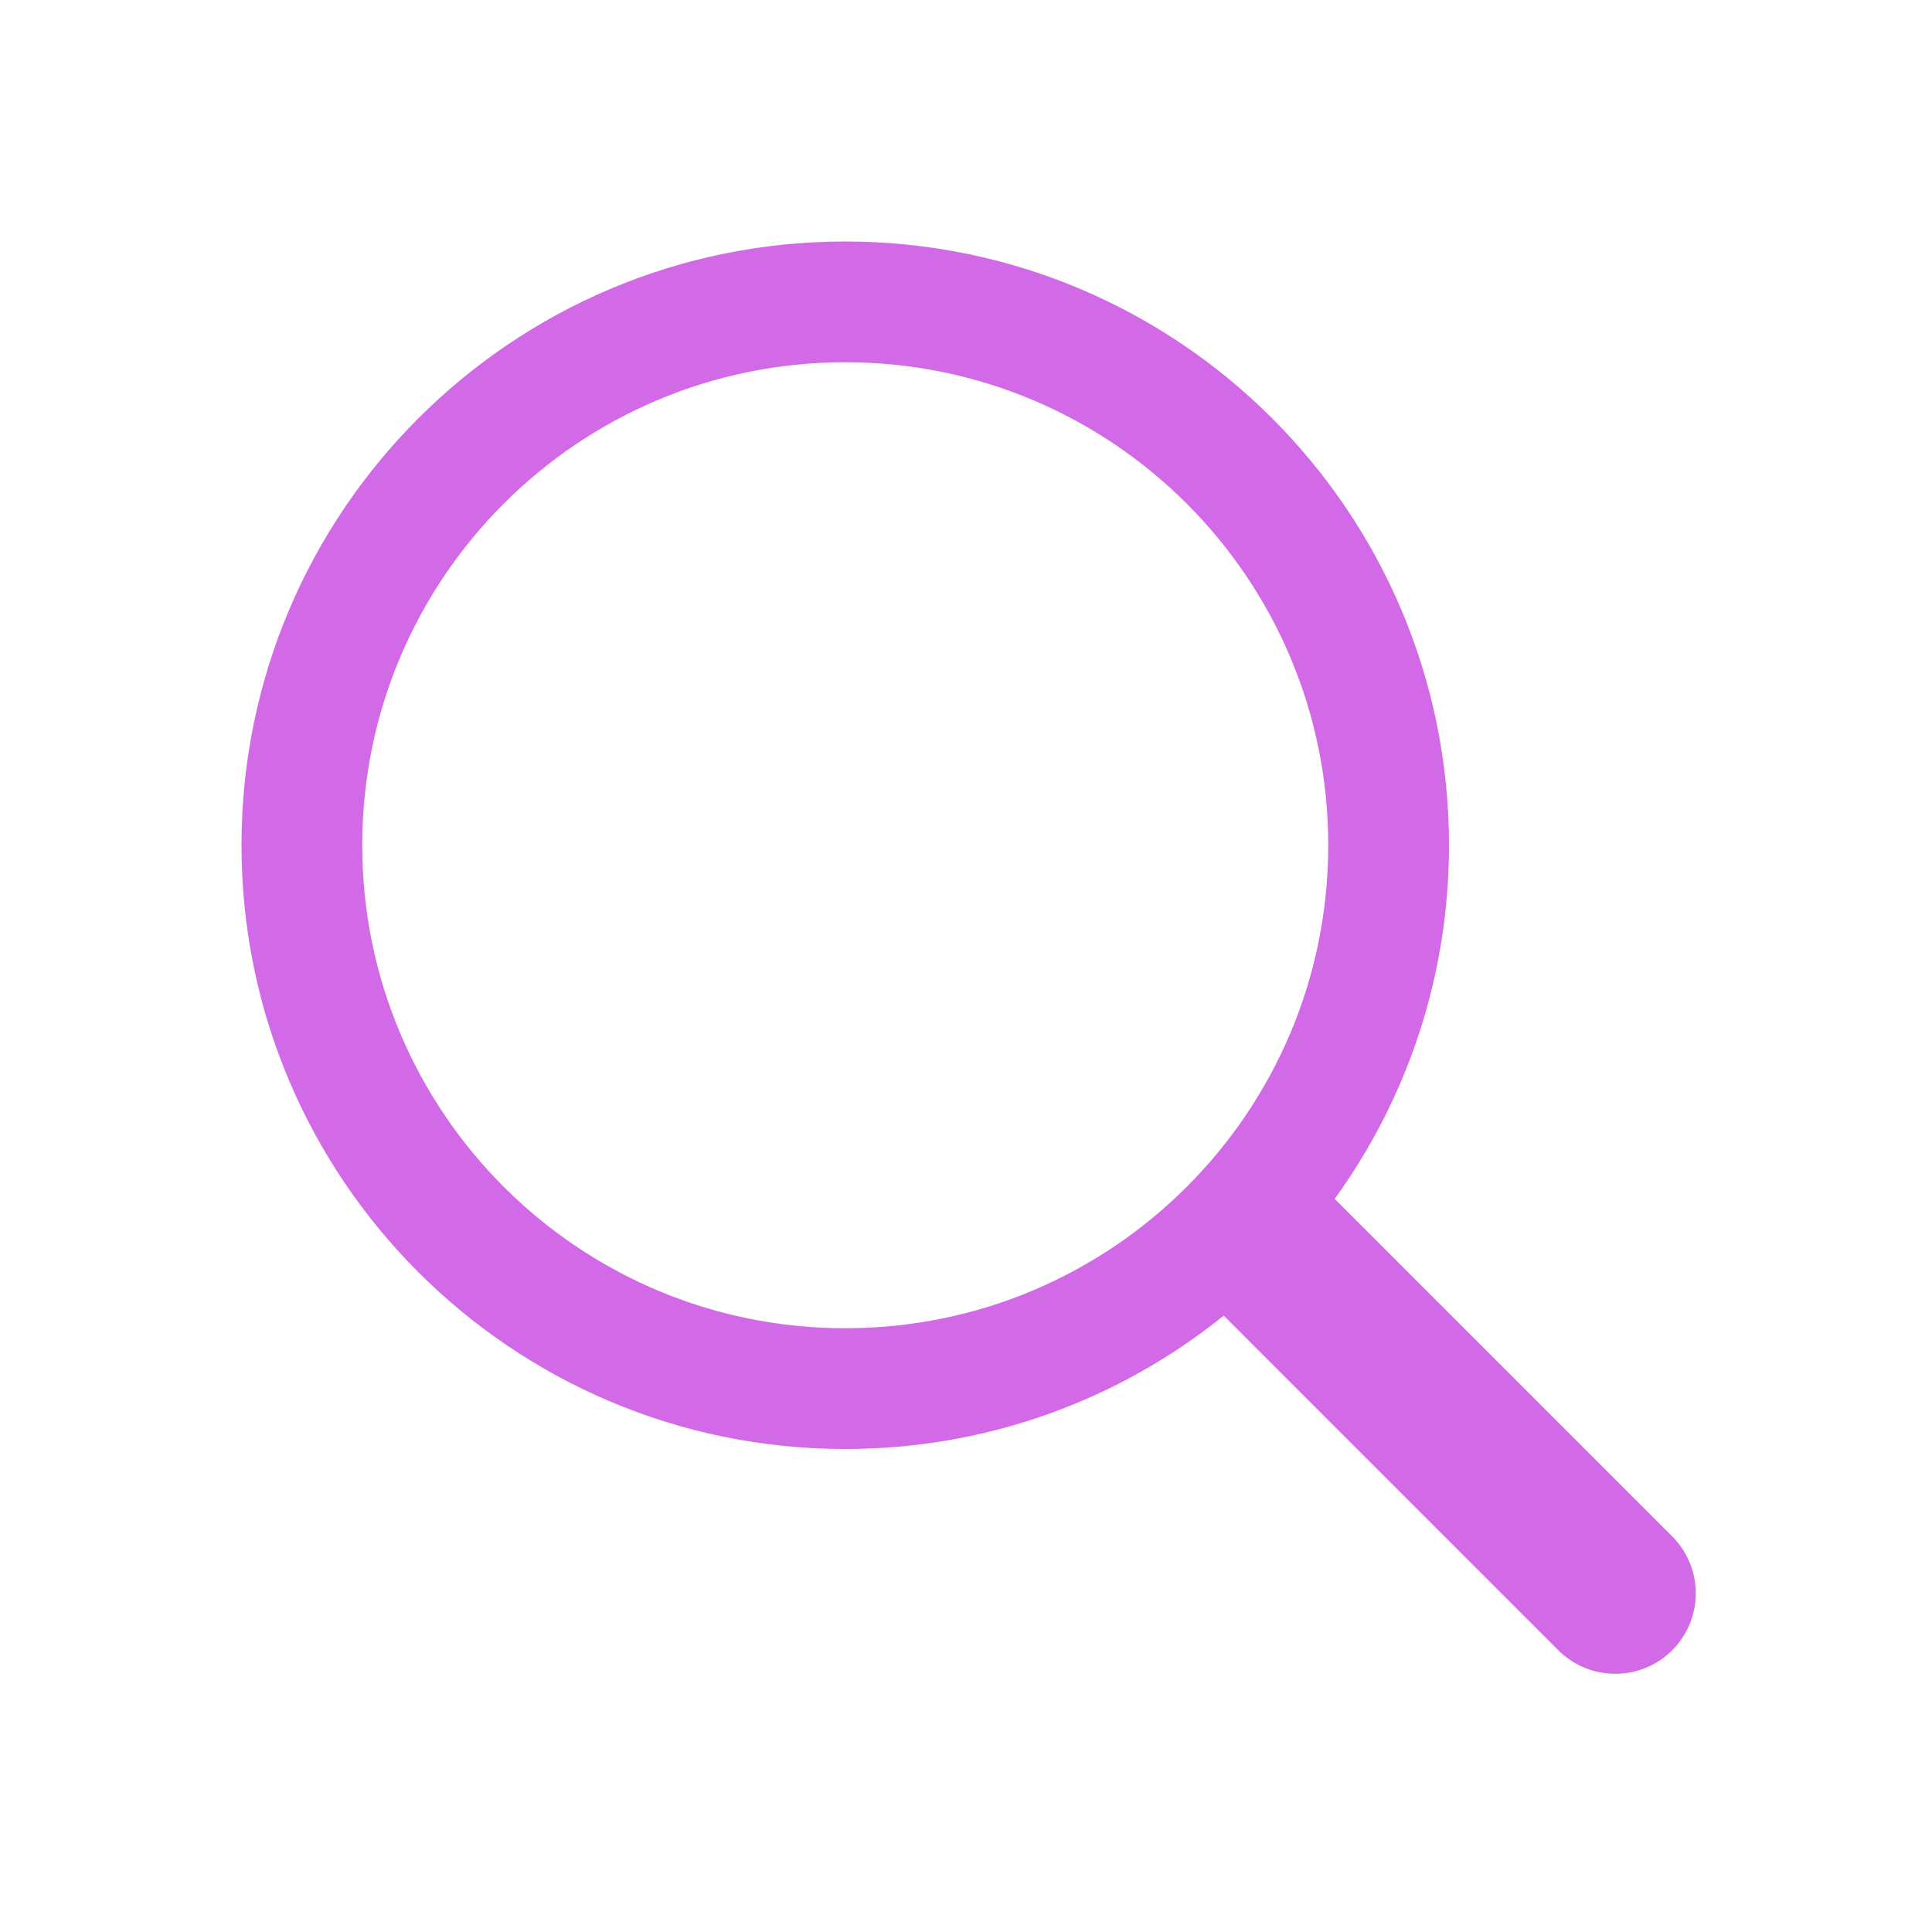<?xml version="1.0" encoding="UTF-8" standalone="no"?><svg xmlns="http://www.w3.org/2000/svg" fill="none" height="24" style="fill: none" viewBox="0 0 24 24" width="24"><path clip-rule="evenodd" d="M10.5 18C6.358 18 3 14.642 3 10.5C3 6.358 6.358 3 10.5 3C14.642 3 18 6.358 18 10.5C18 12.14 17.473 13.658 16.58 14.893L20.773 19.086C21.163 19.476 21.163 20.109 20.773 20.5C20.382 20.89 19.749 20.89 19.358 20.5L15.202 16.343C13.916 17.38 12.28 18 10.5 18ZM16.5 10.5C16.5 13.814 13.814 16.5 10.5 16.5C7.186 16.5 4.5 13.814 4.5 10.5C4.5 7.186 7.186 4.5 10.5 4.5C13.814 4.5 16.5 7.186 16.5 10.5Z" fill="#d269e6" fill-rule="evenodd"/></svg>